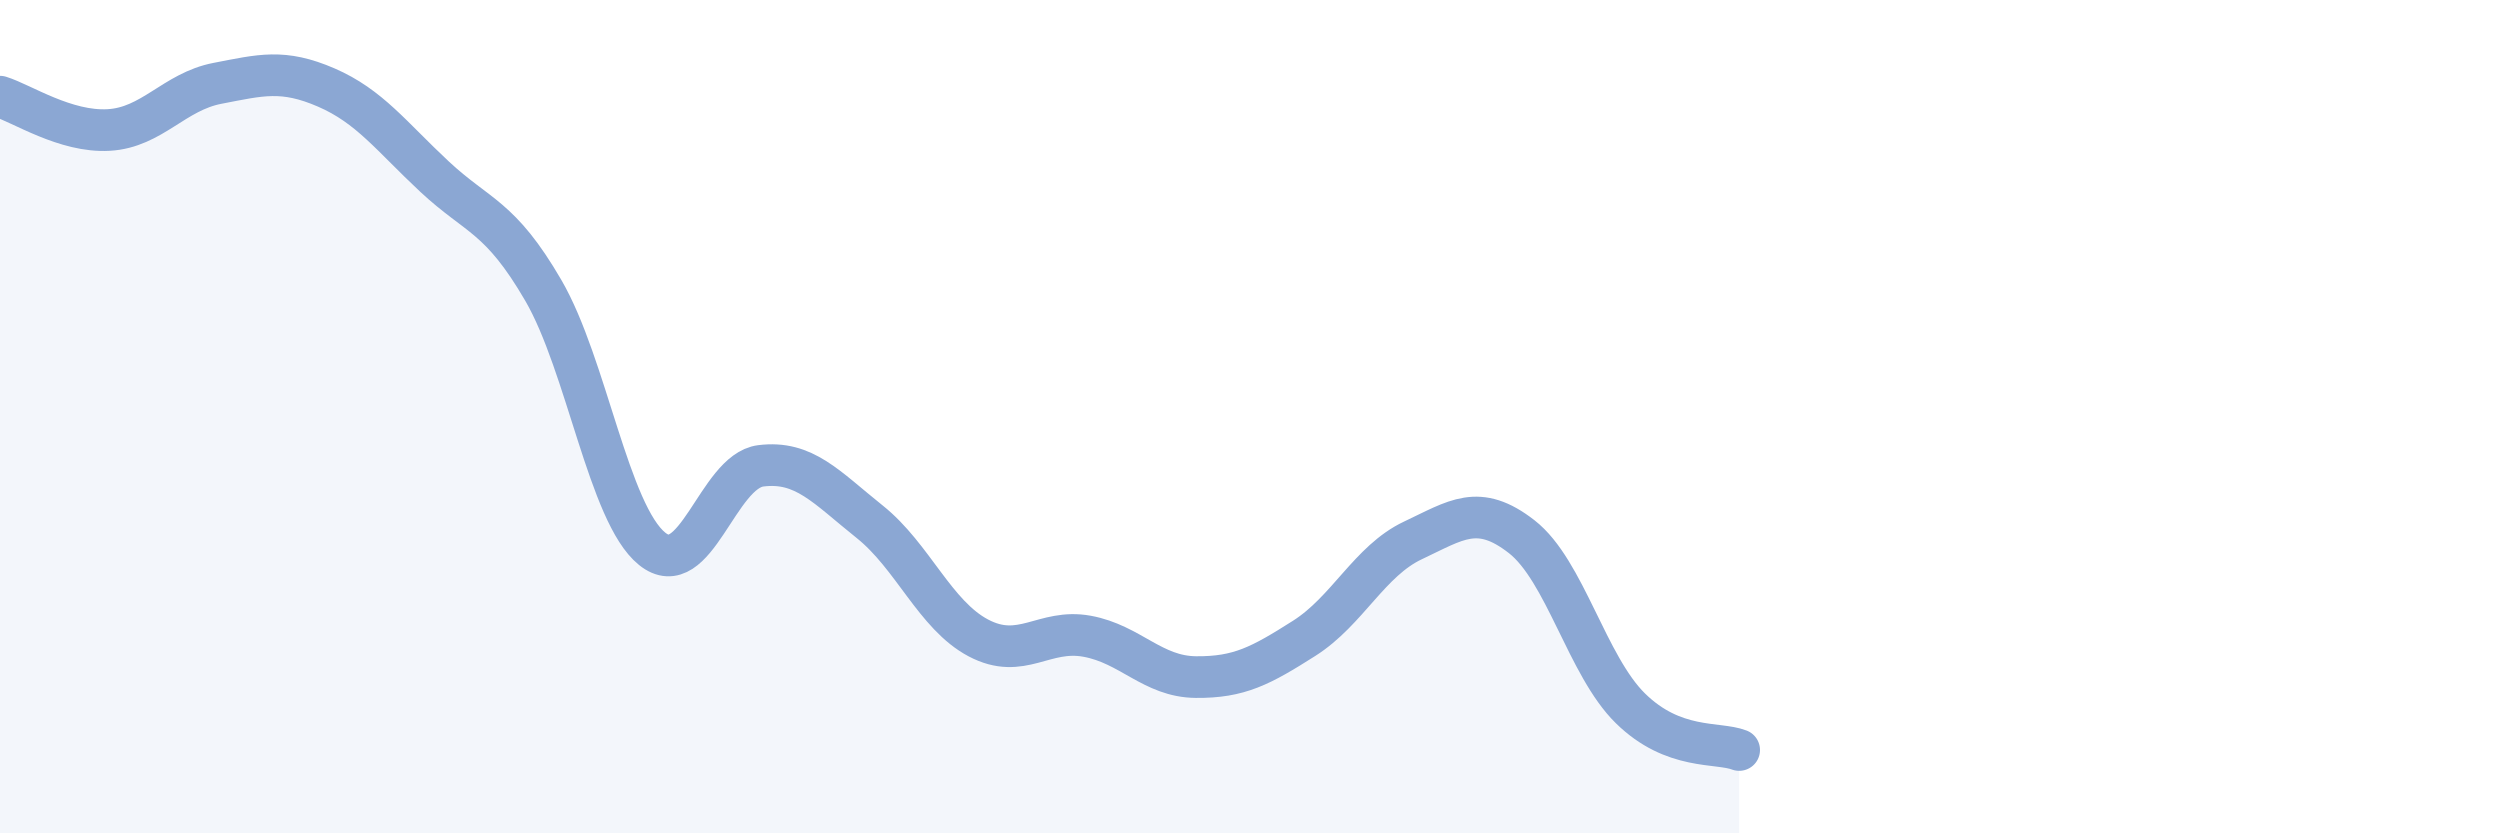 
    <svg width="60" height="20" viewBox="0 0 60 20" xmlns="http://www.w3.org/2000/svg">
      <path
        d="M 0,2.32 C 0.52,2.48 1.57,3.18 2.61,3.12 C 3.65,3.06 4.18,2.2 5.22,2 C 6.26,1.8 6.79,1.65 7.83,2.1 C 8.87,2.55 9.39,3.27 10.43,4.24 C 11.47,5.21 12,5.18 13.04,6.97 C 14.08,8.76 14.61,12.33 15.65,13.17 C 16.69,14.01 17.22,11.31 18.26,11.18 C 19.3,11.05 19.83,11.69 20.87,12.52 C 21.91,13.35 22.44,14.76 23.48,15.31 C 24.52,15.86 25.05,15.08 26.09,15.27 C 27.13,15.46 27.66,16.24 28.7,16.25 C 29.74,16.26 30.26,15.98 31.3,15.32 C 32.34,14.66 32.87,13.46 33.91,12.97 C 34.95,12.48 35.48,12.07 36.52,12.88 C 37.56,13.69 38.09,15.98 39.13,17 C 40.17,18.02 41.22,17.8 41.74,18L41.74 20L0 20Z"
        fill="#8ba7d3"
        opacity="0.1"
        stroke-linecap="round"
        stroke-linejoin="round"
      />
      <path
        d="M 0,2.32 C 0.52,2.48 1.57,3.18 2.61,3.12 C 3.65,3.06 4.18,2.2 5.22,2 C 6.26,1.8 6.79,1.65 7.83,2.1 C 8.87,2.55 9.39,3.27 10.43,4.24 C 11.47,5.21 12,5.18 13.04,6.97 C 14.08,8.76 14.61,12.33 15.65,13.17 C 16.69,14.01 17.22,11.31 18.26,11.18 C 19.3,11.05 19.83,11.69 20.87,12.52 C 21.91,13.35 22.44,14.76 23.48,15.31 C 24.52,15.86 25.05,15.08 26.09,15.27 C 27.13,15.46 27.66,16.24 28.7,16.25 C 29.74,16.26 30.26,15.98 31.3,15.32 C 32.34,14.66 32.87,13.46 33.91,12.97 C 34.95,12.48 35.48,12.07 36.52,12.88 C 37.56,13.69 38.09,15.98 39.13,17 C 40.17,18.02 41.22,17.8 41.74,18"
        stroke="#8ba7d3"
        stroke-width="1"
        fill="none"
        stroke-linecap="round"
        stroke-linejoin="round"
      />
    </svg>
  
